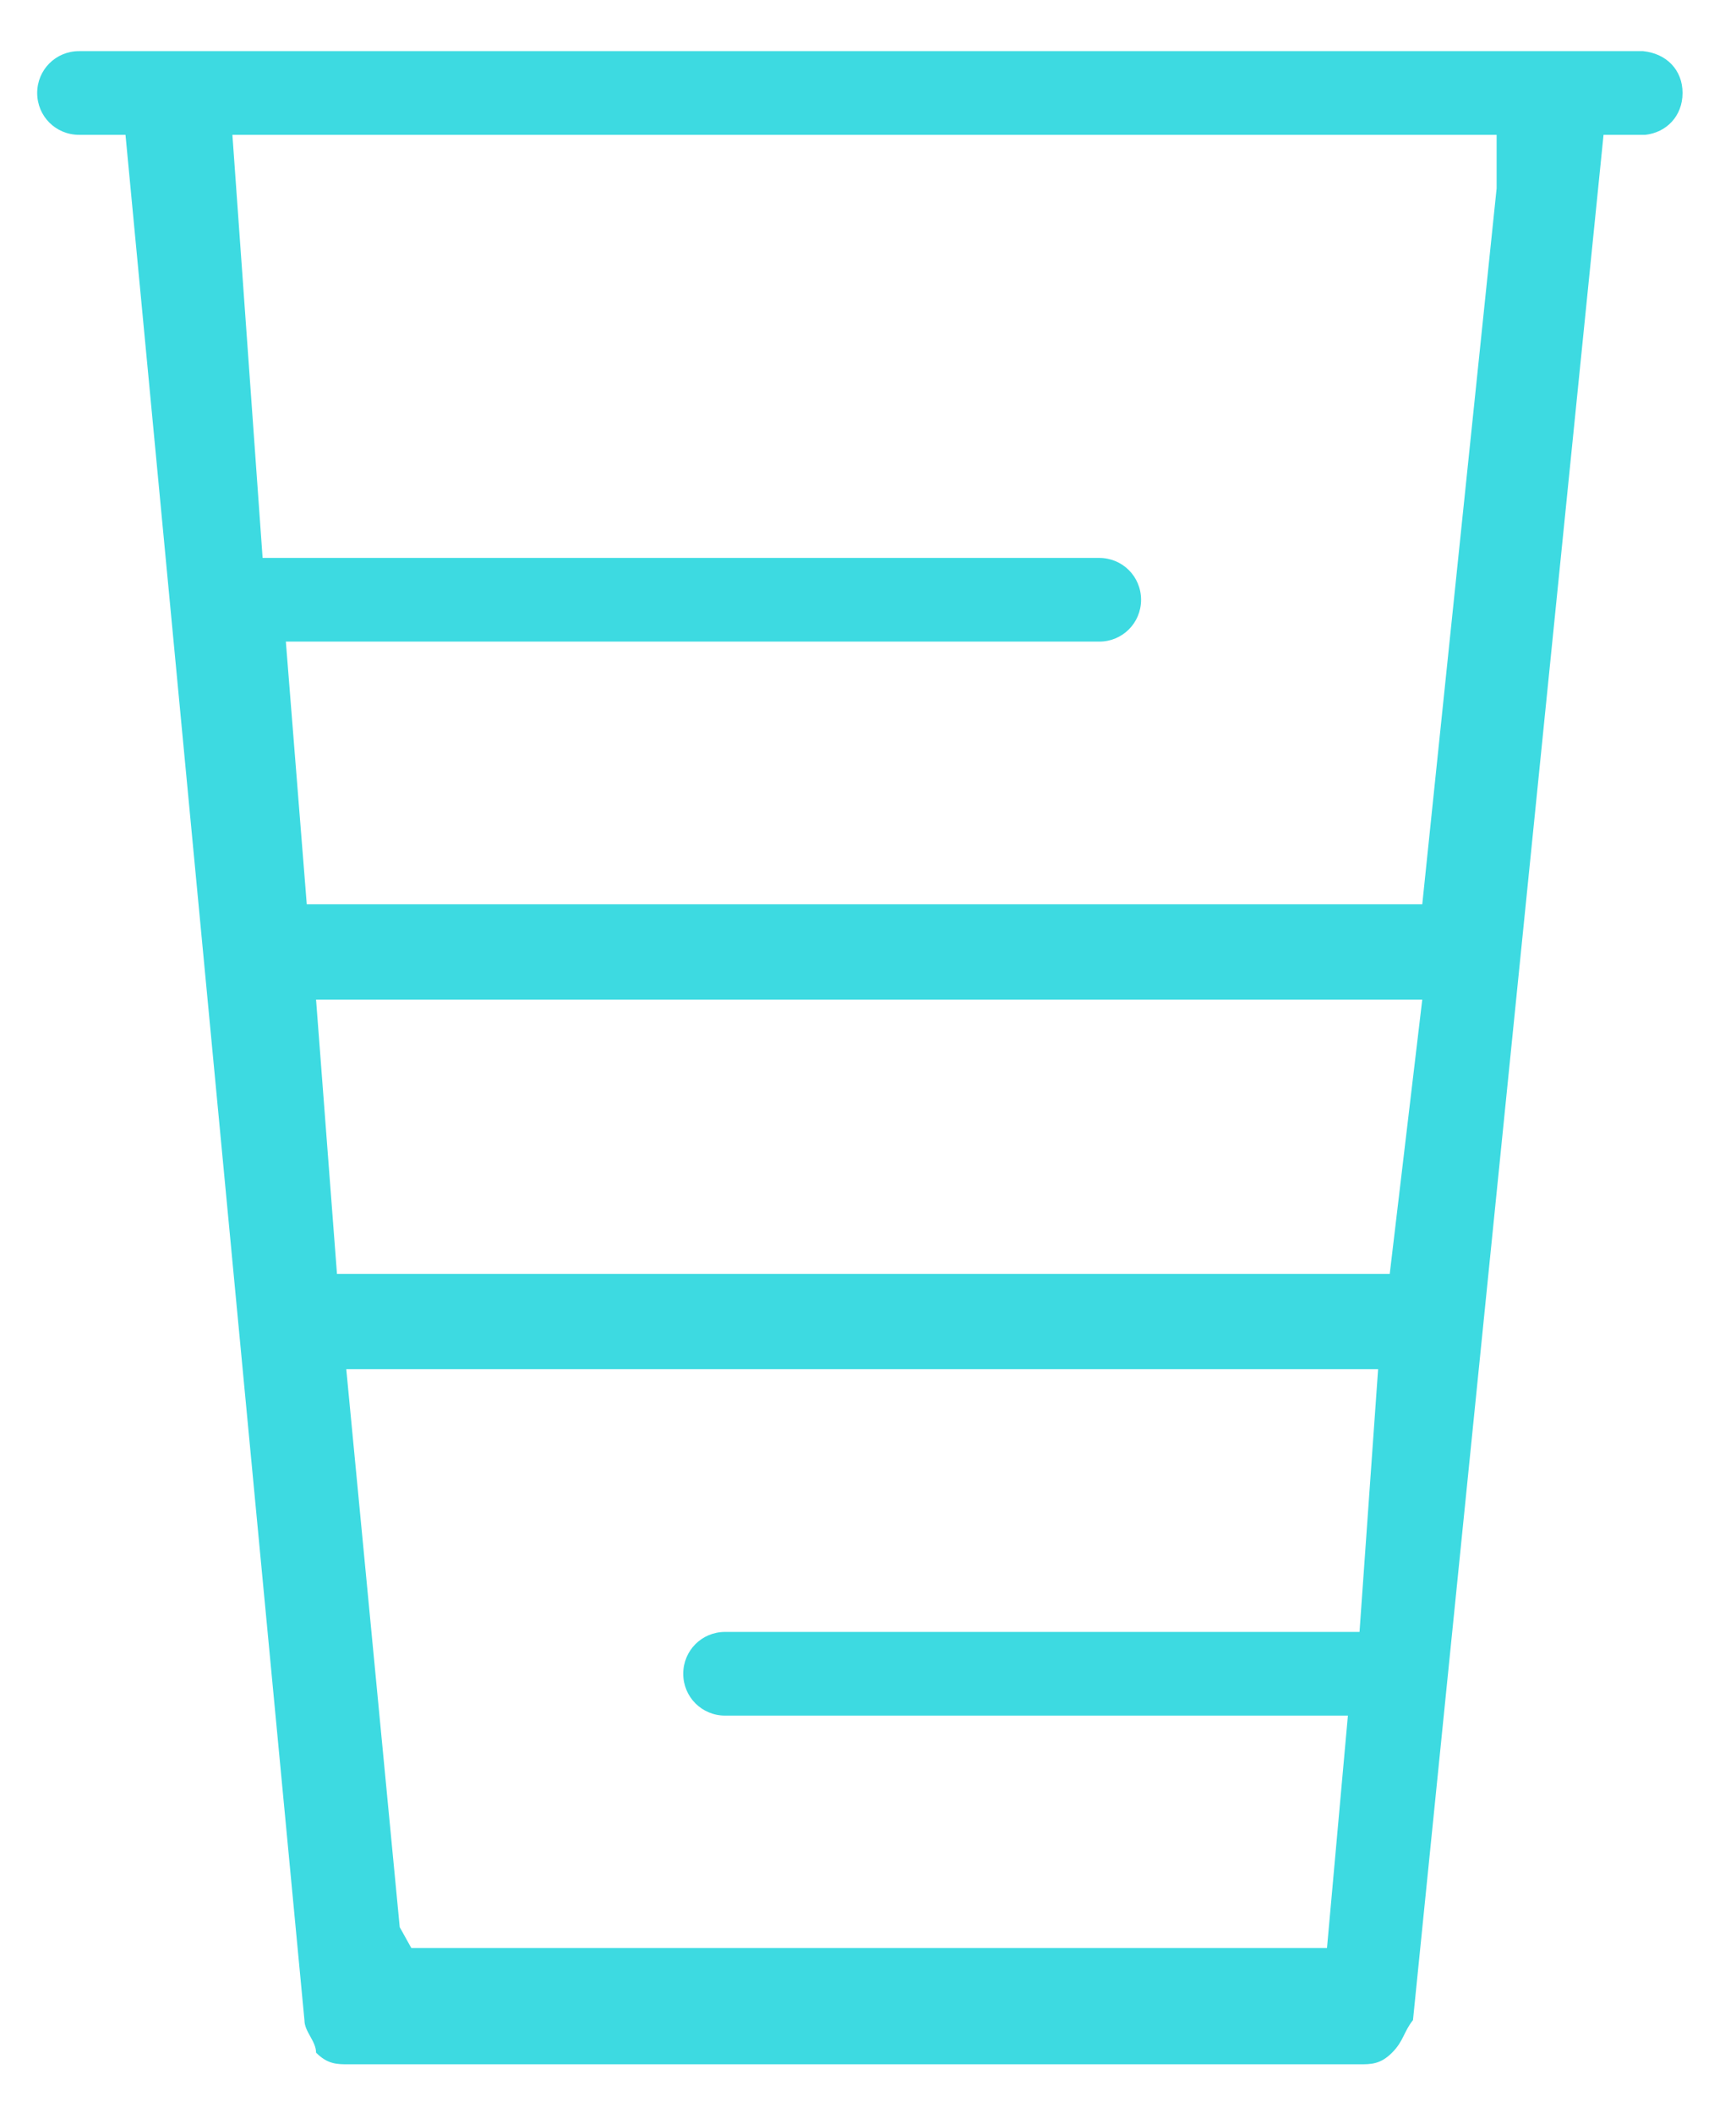 <?xml version="1.0" encoding="utf-8"?>
<!-- Generator: Adobe Illustrator 25.4.1, SVG Export Plug-In . SVG Version: 6.00 Build 0)  -->
<svg version="1.1" id="Camada_1" xmlns="http://www.w3.org/2000/svg" xmlns:xlink="http://www.w3.org/1999/xlink" x="0px" y="0px"
	 viewBox="0 0 74.7 90.9" style="enable-background:new 0 0 74.7 90.9;" xml:space="preserve">
<style type="text/css">
	.st0{fill-rule:evenodd;clip-rule:evenodd;fill:#3DDAE1;}
</style>
<path class="st0" d="M72.4,4c0-1-0.7-1.7-1.7-1.8c0,0,0,0,0,0h-4.1h-63c0,0-0.1,0-0.1,0c0,0-0.1,0-0.1,0C2.4,2.2,1.6,3,1.6,4
	c0,1,0.8,1.8,1.8,1.8c0,0,0.1,0,0.1,0c0,0,0.1,0,0.1,0h1.8l7.7,81.1c0,0.5,0.5,0.9,0.5,1.4c0.5,0.5,0.9,0.5,1.4,0.5h43.5
	c0.5,0,0.9,0,1.4-0.5s0.5-0.9,0.9-1.4l8.2-81.1h1.8c0,0,0,0,0,0C71.7,5.7,72.4,5,72.4,4z M58.5,70.2H31.3c0,0,0,0-0.1,0
	c-1,0-1.8,0.8-1.8,1.8c0,1,0.8,1.8,1.8,1.8c0,0,0,0,0.1,0H58l-0.9,10H17.7l-0.5-0.9l-2.3-24h44.4L58.5,70.2z M59.8,54.8H58H14.5
	L13.6,43h47.6L59.8,54.8z M64.4,8.1l-3.2,30.8h-48l-0.9-11.3h34.9c0,0,0,0,0.1,0c1,0,1.8-0.8,1.8-1.8c0-1-0.8-1.8-1.8-1.8
	c0,0,0,0-0.1,0H11.3L10,5.8h54.4V8.1z"/>
</svg>

